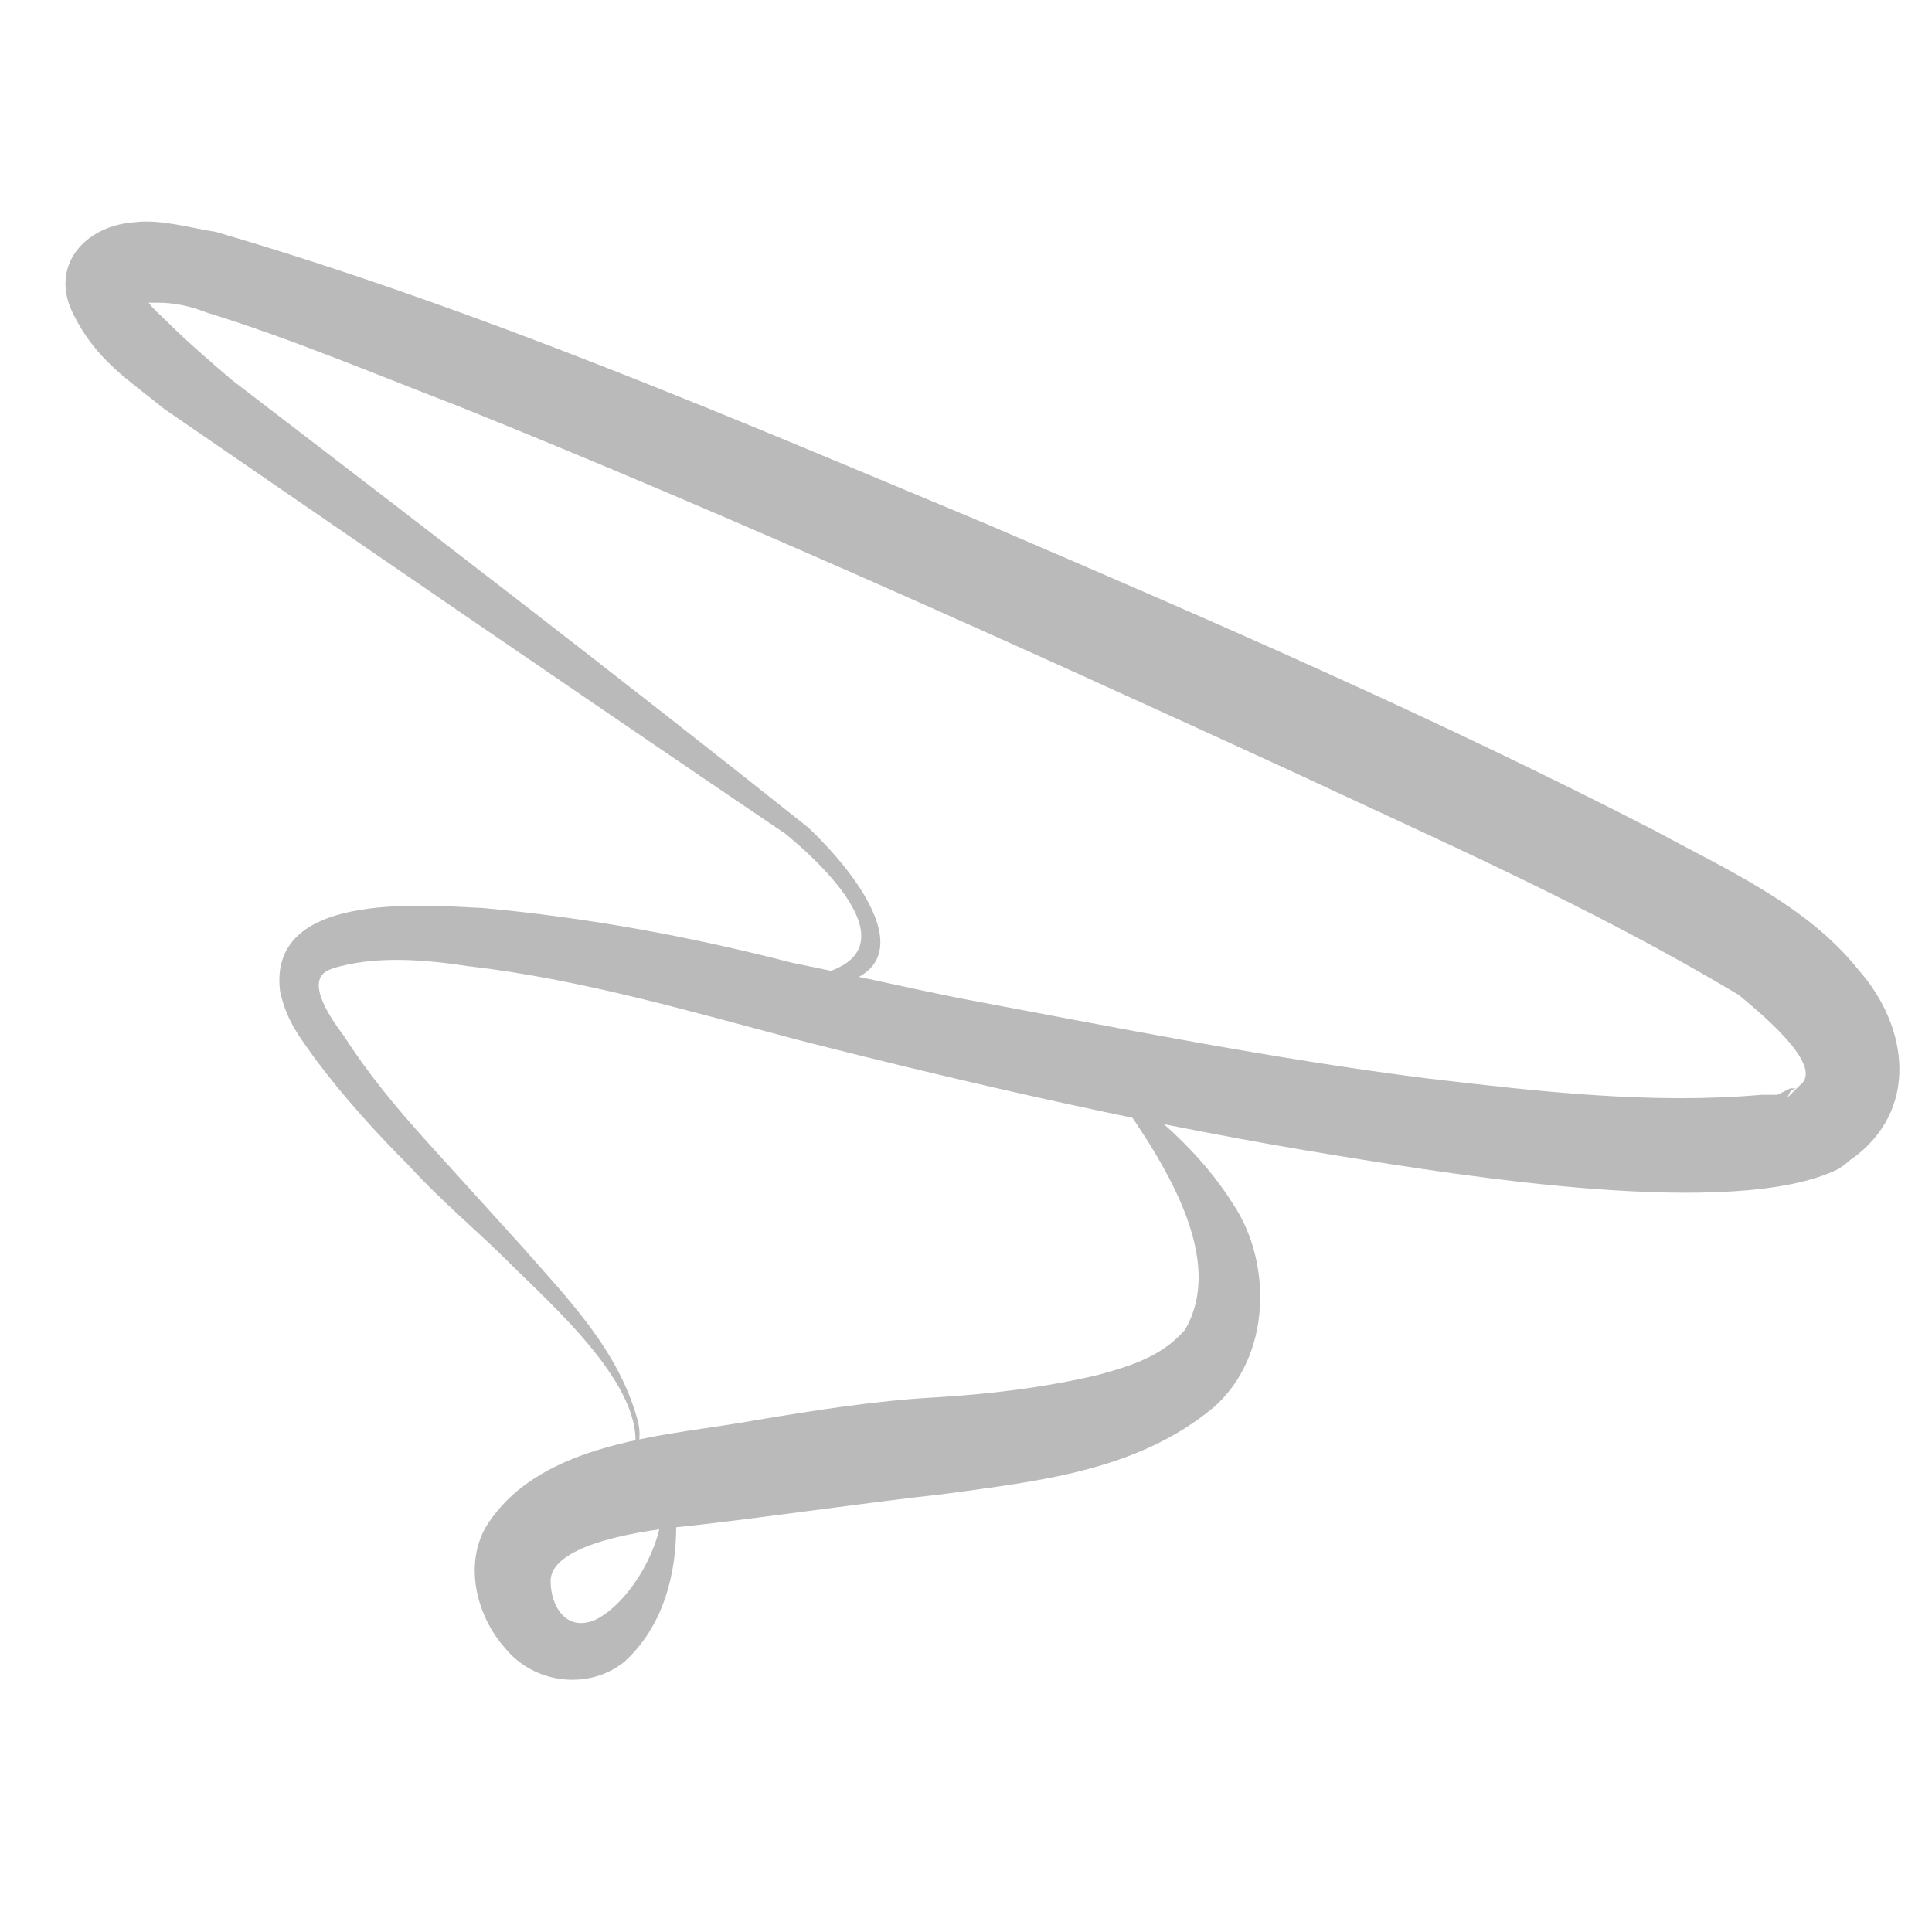 <?xml version="1.0" encoding="UTF-8"?>
<svg id="Layer_1" data-name="Layer 1" xmlns="http://www.w3.org/2000/svg" viewBox="0 0 60 60">
  <defs>
    <style>
      .cls-1 {
        fill: #bababa;
        stroke-width: 0px;
      }
    </style>
  </defs>
  <path class="cls-1" d="m24.6,30.4c4-.4,1.5-3.1-.2-4.5-6.5-4.4-12.9-8.8-19.3-13.2-1.1-.9-2.1-1.5-2.8-2.9-.8-1.5.3-2.8,1.9-2.9.8-.1,1.8.2,2.5.3,8.2,2.4,16.1,5.8,24,9.1,7,3,13.9,6,20.7,9.5,2.2,1.2,4.7,2.3,6.3,4.3,1.6,1.8,1.9,4.4-.2,5.9h-.1c0,0,.4-.3.4-.3-.2.2-.4.4-.7.6-3.2,1.6-11.8.2-15.5-.4-5.6-.9-11.3-2.2-16.8-3.6-3.4-.9-6.8-1.9-10.3-2.3-1.3-.2-2.7-.3-3.9,0-.4.1-.7.2-.7.6,0,.5.5,1.2.8,1.6.7,1.1,1.6,2.2,2.6,3.3l2.9,3.2c1.4,1.6,3,3.2,3.6,5.4.2.7-.1,1.5-.7,1.9.3-.2.5-.5.6-.9.4-2-2.6-4.6-3.9-5.9-1-1-2.1-1.9-3.1-3-1-1-2-2.1-2.9-3.3-.5-.7-.9-1.2-1.1-2.1-.4-3.1,4.3-2.7,6.3-2.6,3.3.3,6.5.9,9.6,1.7,1.5.3,3.7.8,5.2,1.1,4.8.9,9.8,1.9,14.6,2.5,3.4.4,6.9.8,10.3.5h.5c0,0,.4-.2.4-.2h.1s0,0,0,0h.1c0,0,0,0,0,0,0,0,0,0,0,0,0,0-.1,0-.2.1,0,0,0,0-.1.2l.4-.4s0,0,0,0c.8-.6-1.3-2.3-1.9-2.8-4.5-2.7-9.3-4.8-14-7-8.5-3.9-17.1-7.8-25.8-11.3-2.6-1-5.2-2.1-7.8-2.9-.5-.2-1-.3-1.5-.3,0,0,0,0,0,0h-.1c-.2,0-.3,0-.4,0,0,0,0,0,.1-.1,0,0,0-.1,0-.1,0,0,0,0,0-.1,0,0,0,0,0,0,0,.3.4.6.7.9.6.6,1.3,1.2,2,1.8,6,4.6,12,9.2,17.9,13.9,1.9,1.8,4,4.9-.2,5"/>
  <path class="cls-1" d="m34.3,33.5c1.5,1,3,2.3,4,3.9,1.2,1.8,1.2,4.7-.6,6.3-2.4,2-5.5,2.3-8.4,2.7-2.7.3-5.3.7-8,1-1.1.1-4.2.5-4.2,1.7,0,.8.5,1.6,1.4,1.2,1.2-.6,2.4-2.8,2-4.2.3.4.4.9.5,1.3,0,1.5-.4,3.1-1.6,4.2-1.1.9-2.8.7-3.7-.4-.9-1-1.3-2.6-.6-3.8,1.7-2.7,5.7-2.8,8.4-3.3,1.8-.3,3.7-.6,5.5-.7,1.7-.1,3.4-.3,5.1-.7,1.1-.3,2-.6,2.7-1.4,1.4-2.4-1-5.7-2.4-7.7"/>
</svg>